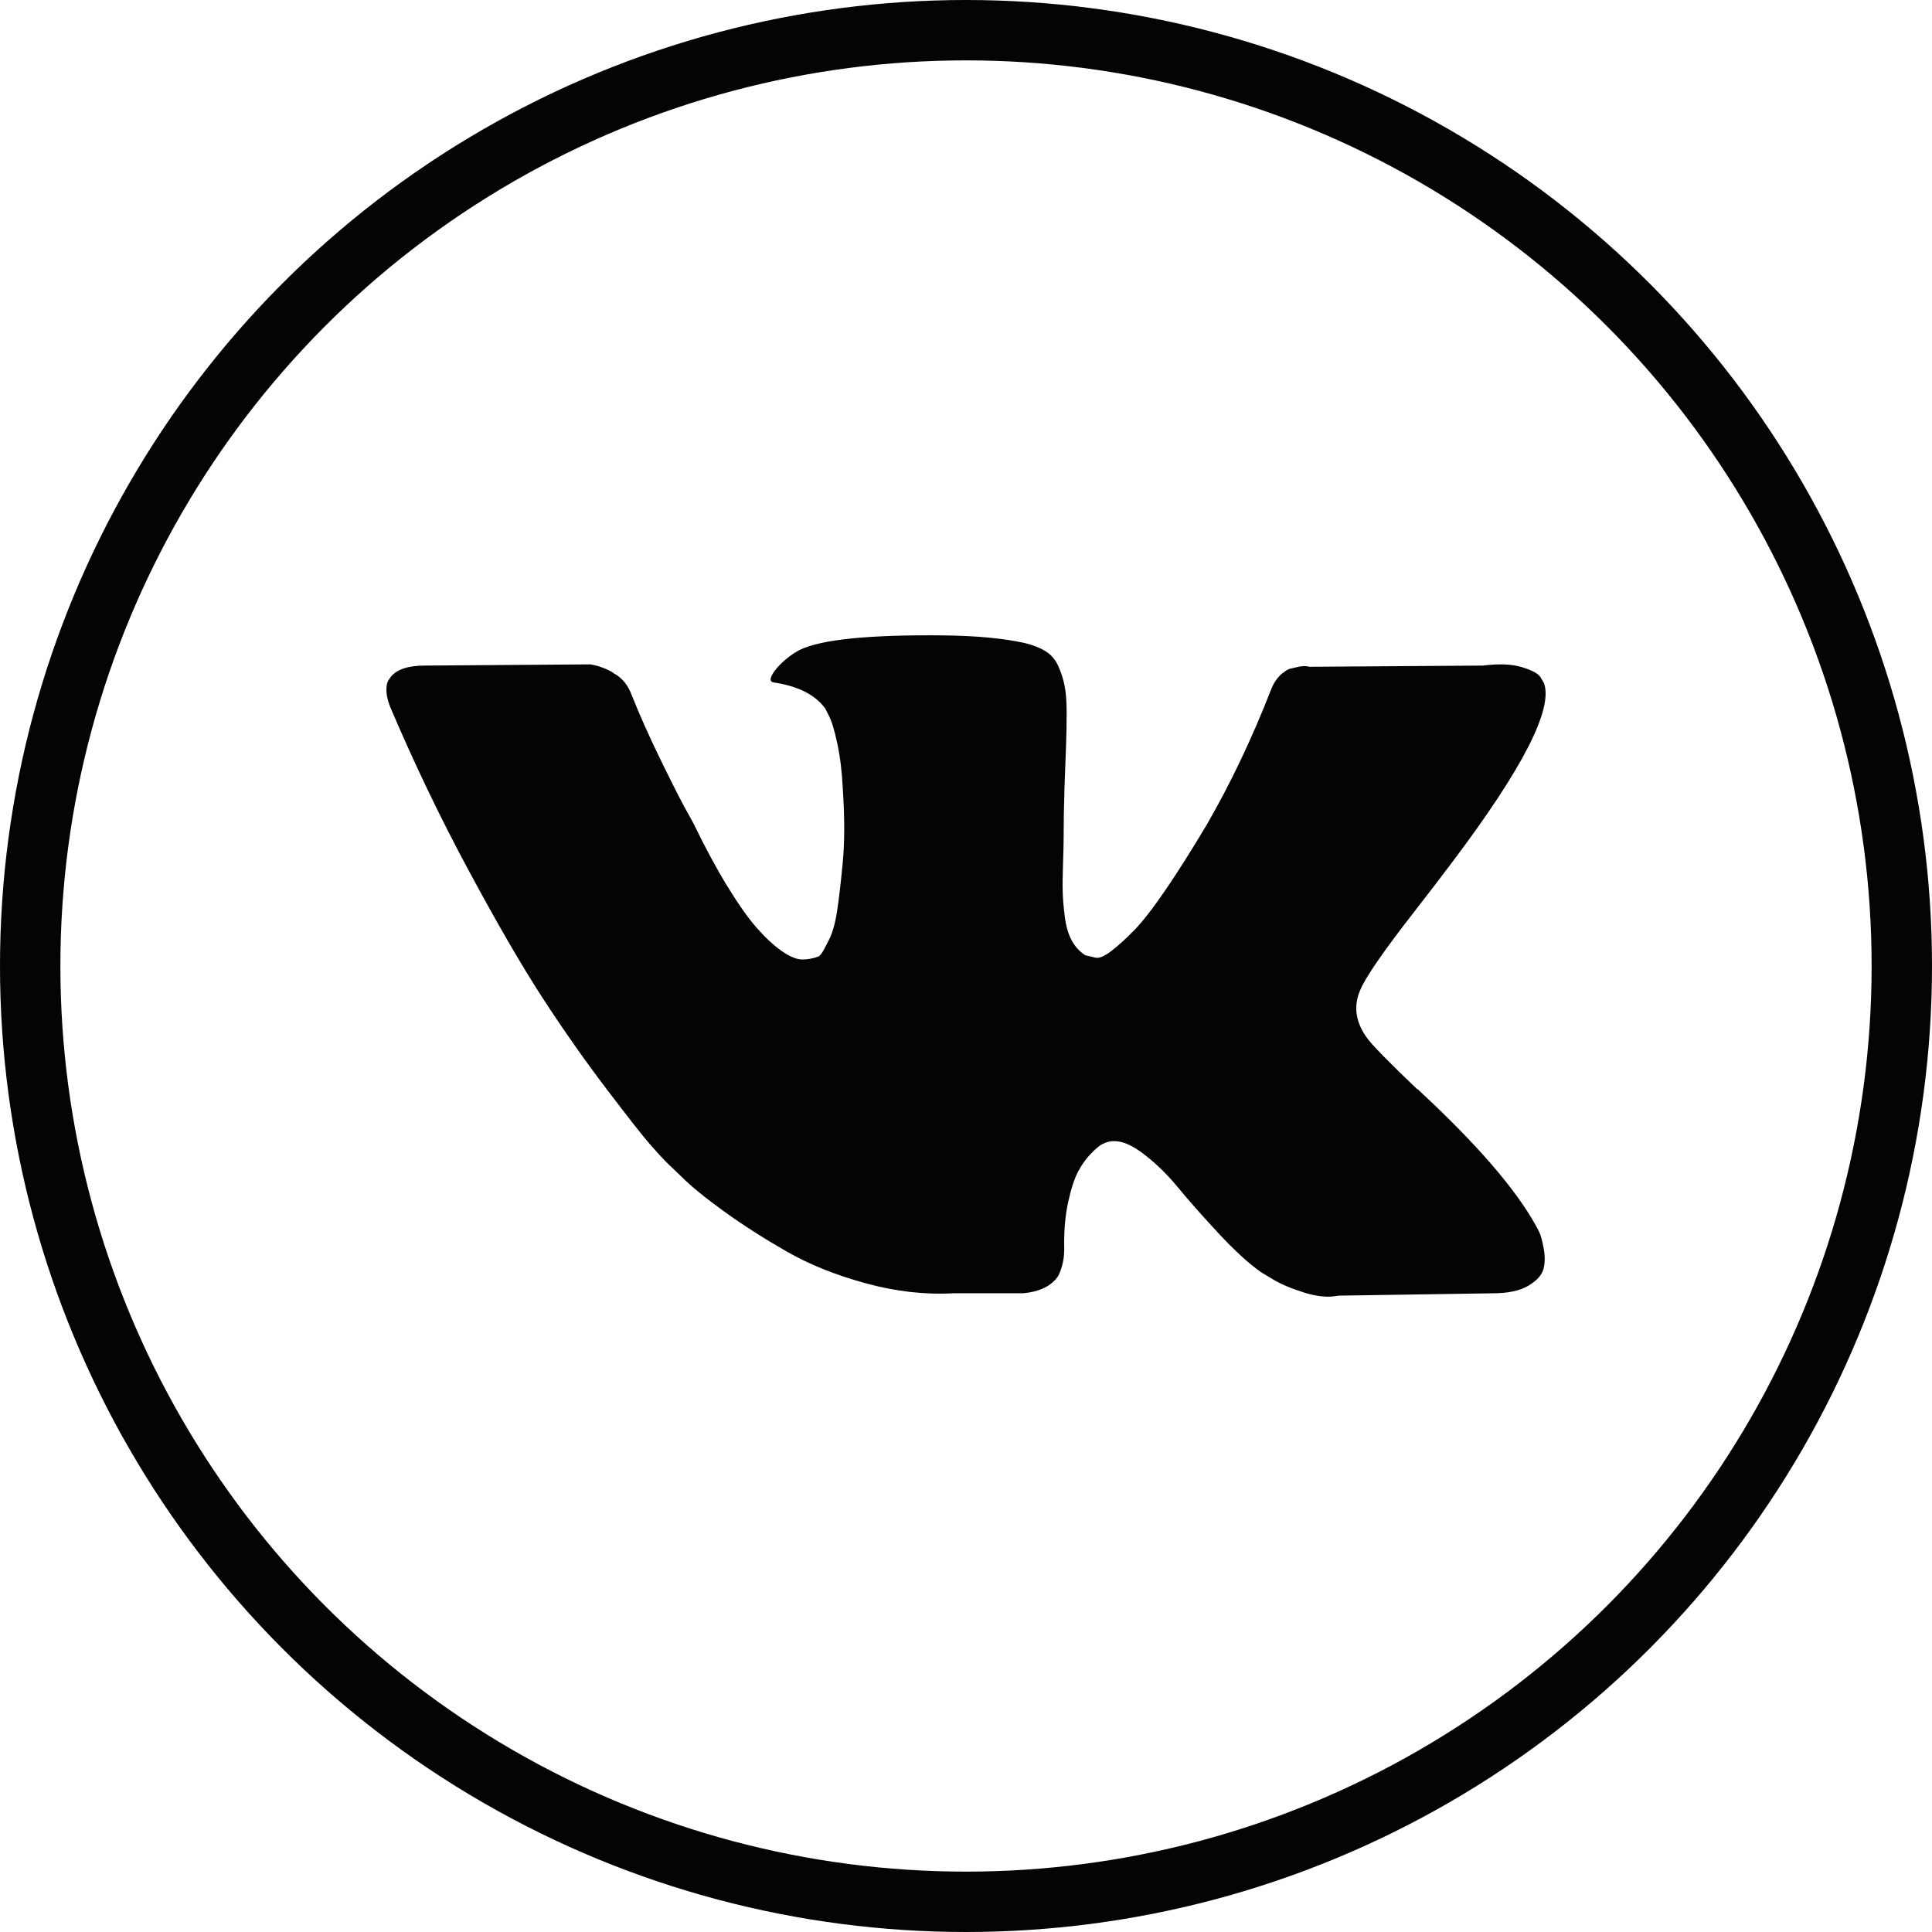 <svg width="32" height="32" viewBox="0 0 32 32" fill="none" xmlns="http://www.w3.org/2000/svg">
<path d="M25.499 20.416C25.475 20.366 25.454 20.324 25.434 20.291C25.1 19.691 24.464 18.954 23.524 18.081L23.504 18.061L23.494 18.052L23.484 18.041H23.474C23.048 17.635 22.778 17.362 22.665 17.222C22.458 16.955 22.411 16.685 22.524 16.412C22.604 16.205 22.904 15.769 23.424 15.102C23.698 14.749 23.914 14.466 24.074 14.253C25.227 12.72 25.727 11.74 25.573 11.314L25.514 11.214C25.474 11.154 25.371 11.099 25.204 11.049C25.037 10.999 24.824 10.991 24.564 11.024L21.685 11.044C21.639 11.027 21.572 11.029 21.485 11.049C21.398 11.069 21.355 11.079 21.355 11.079L21.305 11.104L21.265 11.134C21.232 11.154 21.195 11.189 21.155 11.239C21.116 11.289 21.082 11.347 21.056 11.414C20.742 12.22 20.386 12.97 19.986 13.663C19.739 14.076 19.513 14.435 19.306 14.738C19.099 15.041 18.926 15.264 18.786 15.408C18.646 15.551 18.52 15.666 18.406 15.752C18.293 15.839 18.206 15.876 18.146 15.862C18.087 15.849 18.03 15.836 17.976 15.822C17.883 15.762 17.808 15.681 17.752 15.578C17.695 15.474 17.657 15.344 17.637 15.188C17.617 15.031 17.605 14.896 17.602 14.783C17.598 14.669 17.6 14.509 17.607 14.303C17.614 14.096 17.617 13.956 17.617 13.883C17.617 13.63 17.622 13.355 17.631 13.058C17.642 12.762 17.65 12.527 17.657 12.354C17.663 12.18 17.667 11.997 17.667 11.804C17.667 11.61 17.655 11.459 17.631 11.349C17.609 11.239 17.573 11.132 17.527 11.029C17.48 10.926 17.412 10.846 17.322 10.789C17.232 10.732 17.12 10.687 16.987 10.654C16.634 10.574 16.184 10.531 15.637 10.524C14.398 10.511 13.601 10.591 13.248 10.764C13.108 10.837 12.982 10.937 12.868 11.064C12.748 11.211 12.732 11.291 12.818 11.304C13.218 11.364 13.501 11.507 13.668 11.734L13.728 11.854C13.775 11.94 13.821 12.094 13.868 12.313C13.915 12.533 13.945 12.777 13.958 13.043C13.991 13.53 13.991 13.946 13.958 14.293C13.925 14.639 13.893 14.909 13.863 15.102C13.833 15.296 13.788 15.452 13.728 15.572C13.668 15.692 13.628 15.765 13.608 15.792C13.588 15.819 13.571 15.835 13.558 15.842C13.471 15.875 13.381 15.892 13.288 15.892C13.195 15.892 13.082 15.845 12.948 15.752C12.815 15.659 12.677 15.531 12.533 15.367C12.39 15.204 12.229 14.976 12.049 14.682C11.869 14.389 11.682 14.043 11.489 13.643L11.329 13.353C11.229 13.166 11.092 12.895 10.919 12.538C10.746 12.182 10.592 11.837 10.459 11.503C10.406 11.364 10.326 11.257 10.219 11.184L10.169 11.154C10.136 11.127 10.083 11.099 10.009 11.069C9.936 11.039 9.859 11.017 9.779 11.004L7.04 11.024C6.76 11.024 6.57 11.087 6.47 11.214L6.43 11.274C6.41 11.307 6.4 11.36 6.4 11.434C6.4 11.507 6.42 11.597 6.46 11.703C6.86 12.643 7.295 13.55 7.765 14.422C8.235 15.296 8.643 15.999 8.989 16.532C9.336 17.065 9.689 17.568 10.049 18.041C10.409 18.514 10.647 18.818 10.764 18.951C10.88 19.084 10.972 19.184 11.039 19.251L11.289 19.491C11.449 19.651 11.684 19.842 11.993 20.065C12.303 20.289 12.647 20.509 13.023 20.725C13.4 20.942 13.838 21.118 14.338 21.255C14.838 21.392 15.324 21.447 15.797 21.42H16.947C17.18 21.4 17.357 21.327 17.477 21.2L17.517 21.15C17.543 21.11 17.568 21.048 17.591 20.965C17.615 20.882 17.627 20.79 17.627 20.69C17.62 20.404 17.641 20.146 17.691 19.916C17.741 19.686 17.798 19.513 17.861 19.396C17.925 19.279 17.997 19.181 18.076 19.101C18.156 19.021 18.213 18.973 18.247 18.956C18.28 18.939 18.306 18.928 18.326 18.921C18.486 18.868 18.674 18.919 18.891 19.076C19.108 19.233 19.311 19.426 19.501 19.656C19.691 19.886 19.919 20.144 20.186 20.431C20.452 20.717 20.686 20.93 20.886 21.071L21.085 21.191C21.219 21.271 21.392 21.344 21.605 21.41C21.818 21.477 22.005 21.494 22.165 21.46L24.724 21.421C24.977 21.421 25.174 21.379 25.314 21.296C25.454 21.212 25.537 21.12 25.564 21.021C25.591 20.921 25.592 20.807 25.569 20.681C25.545 20.554 25.522 20.466 25.499 20.416Z" fill="#030403"/>
<circle cx="16" cy="16" r="15.5" stroke="#030403"/>
</svg>
